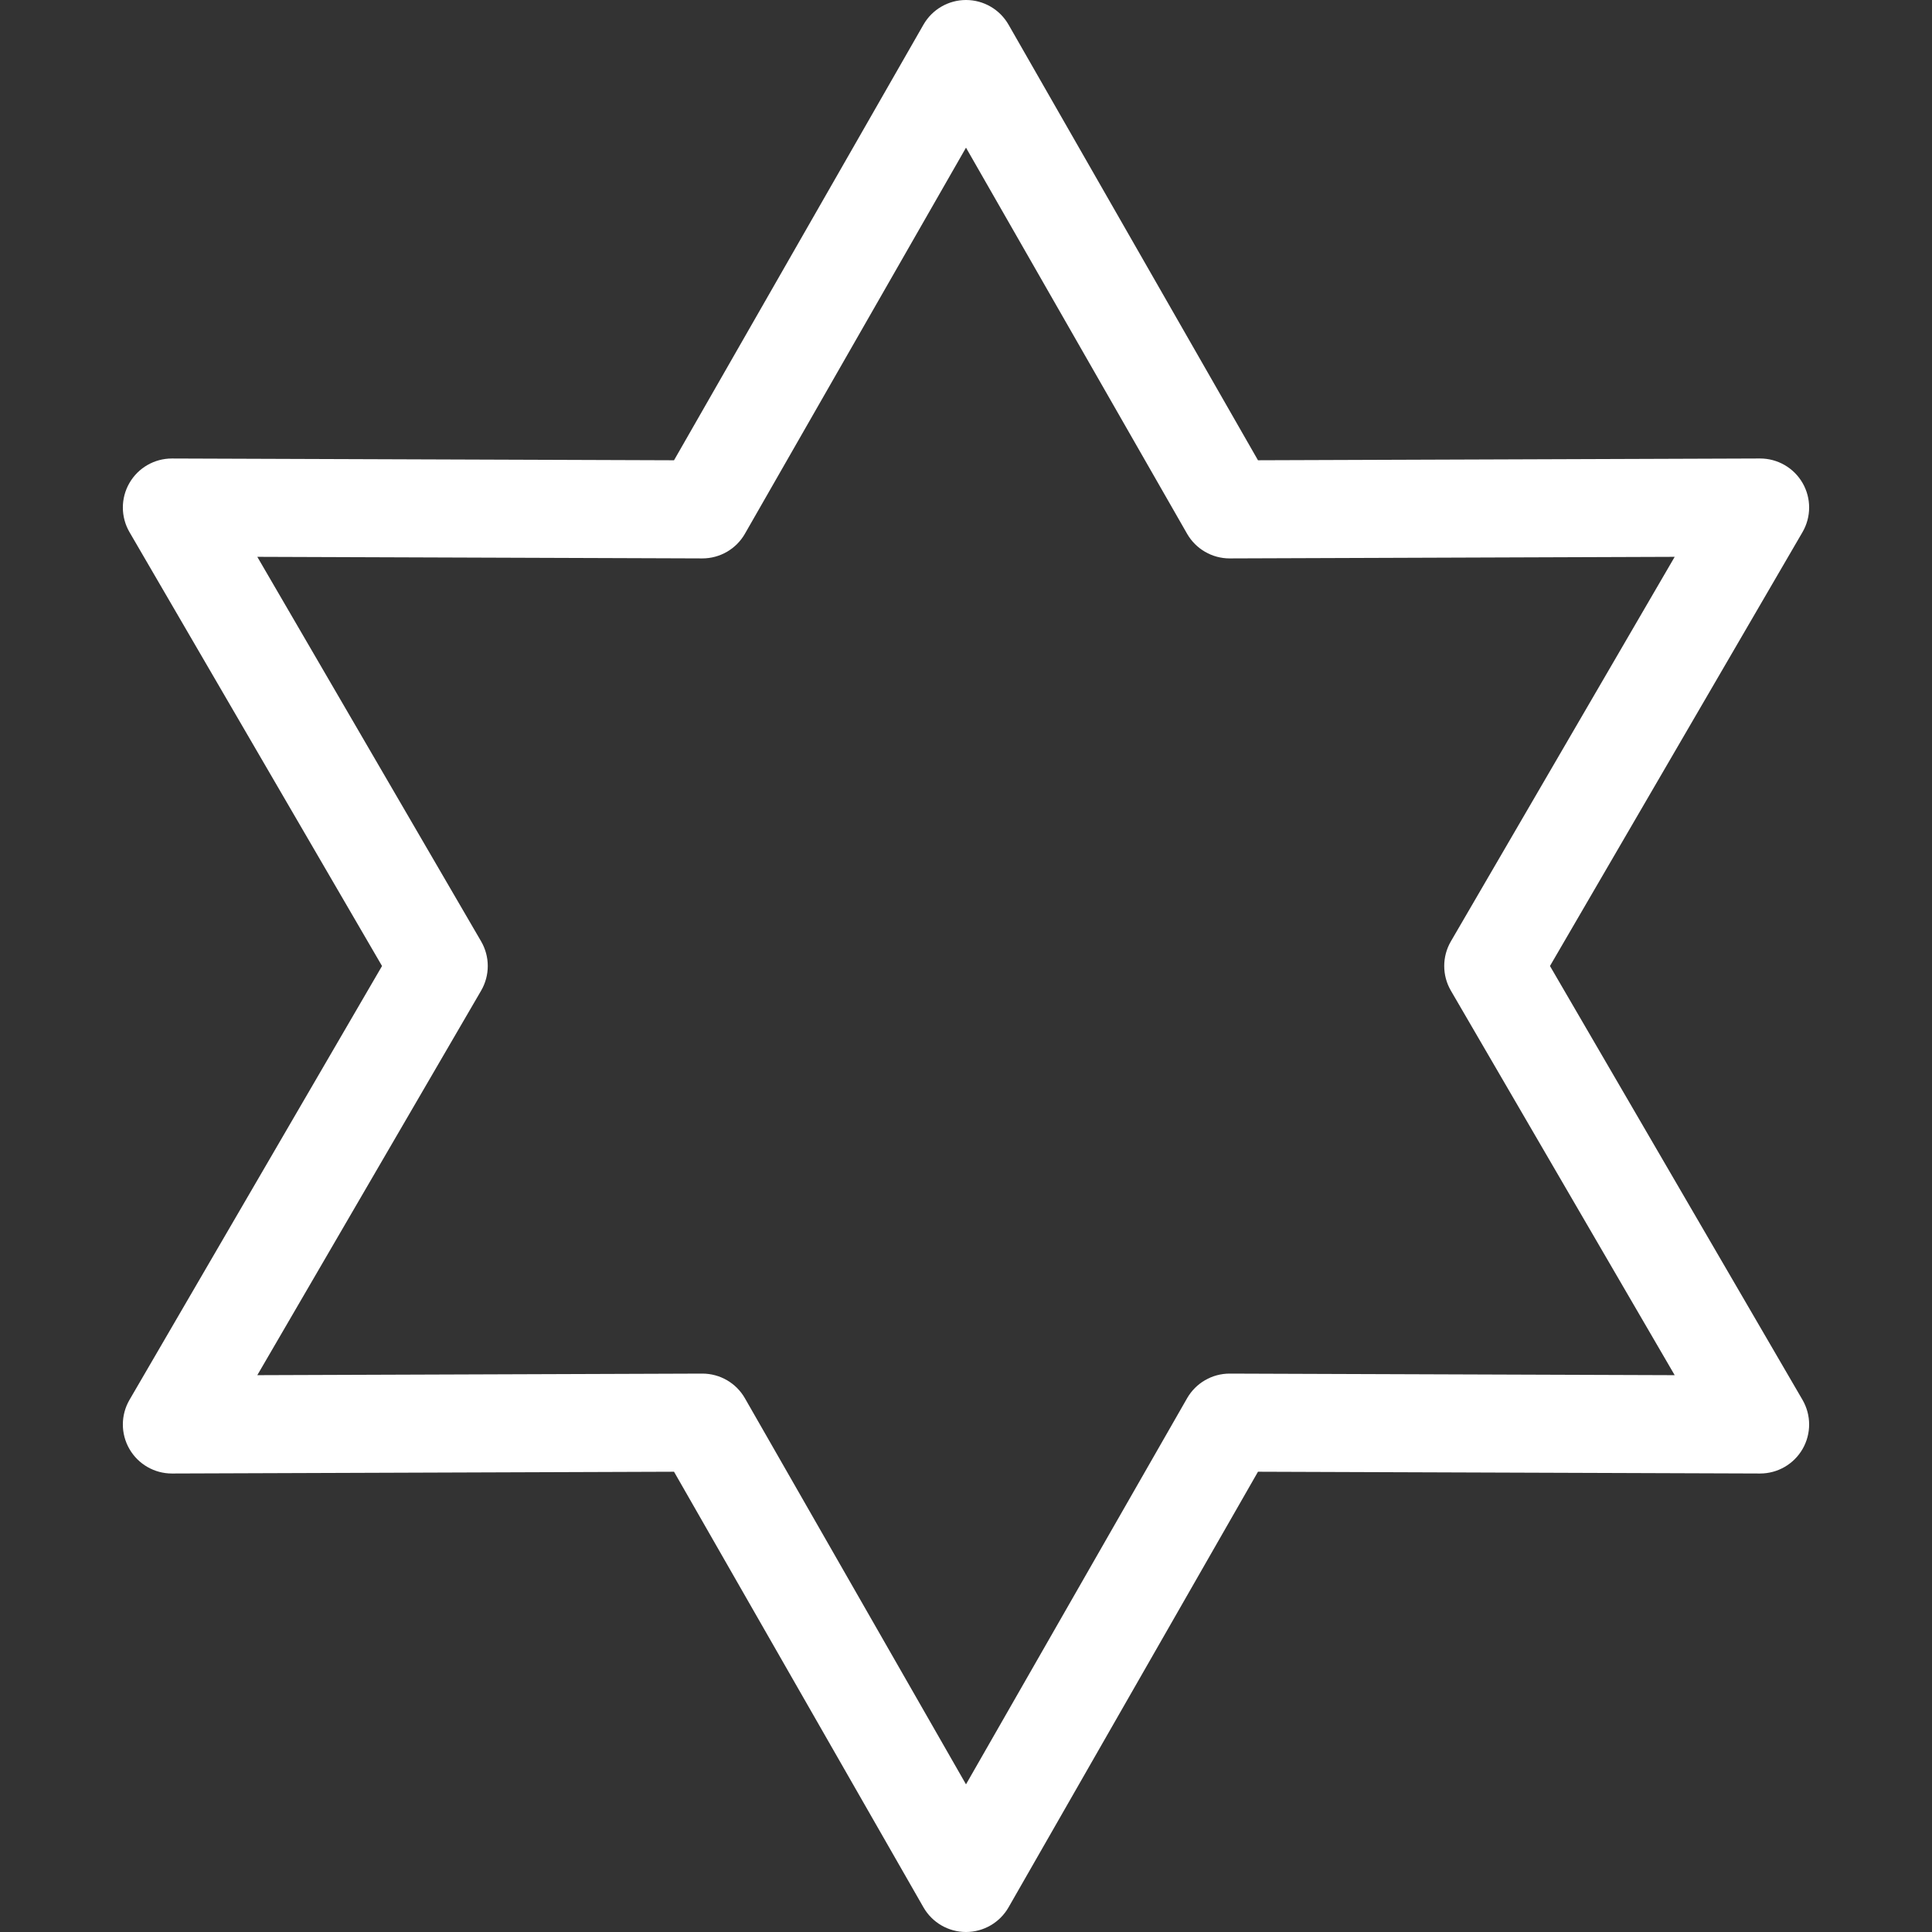 <?xml version="1.0" encoding="iso-8859-1"?>
<!-- Uploaded to: SVG Repo, www.svgrepo.com, Generator: SVG Repo Mixer Tools -->
<!DOCTYPE svg PUBLIC "-//W3C//DTD SVG 1.1//EN" "http://www.w3.org/Graphics/SVG/1.1/DTD/svg11.dtd">
<svg fill="#fff" version="1.1" id="Capa_1" xmlns="http://www.w3.org/2000/svg" xmlns:xlink="http://www.w3.org/1999/xlink"
	 width="800px" height="800px" viewBox="0 0 492.656 492.656"
	 xml:space="preserve">
<rect x="0" y="0" width="492.656" height="492.656" fill="#333333" stroke="none"/>
<g>
	<path d="M33.003,369.492c2.233,3.869,6.36,6.25,10.825,6.25c0.015,0,0.029,0,0.044,0l128.002-0.453l63.606,111.078
		c2.228,3.889,6.366,6.289,10.848,6.289c4.481,0,8.62-2.399,10.848-6.288l63.608-111.079l128,0.453c0.015,0,0.029,0,0.044,0
		c4.465,0,8.592-2.382,10.825-6.25c2.241-3.881,2.231-8.665-0.022-12.538l-64.392-110.626l64.392-110.626
		c2.255-3.873,2.265-8.657,0.022-12.538c-2.233-3.869-6.36-6.25-10.825-6.25c-0.015,0-0.029,0-0.044,0l-128,0.453L257.176,6.288
		C254.948,2.399,250.81,0,246.328,0c-4.482,0-8.62,2.399-10.848,6.289l-63.606,111.079l-128.002-0.453c-0.015,0-0.029,0-0.044,0
		c-4.465,0-8.592,2.382-10.825,6.25c-2.241,3.881-2.232,8.665,0.022,12.538l64.392,110.625L33.025,356.954
		C30.77,360.827,30.762,365.611,33.003,369.492z M122.683,252.616c2.263-3.888,2.263-8.689,0-12.576l-57.071-98.049l113.449,0.402
		c0.015,0,0.029,0,0.044,0c4.48,0,8.62-2.398,10.848-6.289l56.375-98.449l56.377,98.45c2.229,3.89,6.367,6.288,10.848,6.288
		c0.016,0,0.029,0,0.044,0l113.447-0.402l-57.071,98.049c-2.263,3.887-2.263,8.688,0,12.576l57.071,98.049l-113.447-0.401
		c-0.015,0-0.028,0-0.044,0c-4.479,0-8.619,2.398-10.848,6.289l-56.377,98.449l-56.375-98.449
		c-2.228-3.892-6.367-6.289-10.848-6.289c-0.015,0-0.029,0-0.044,0l-113.449,0.4L122.683,252.616z"/>
</g>
</svg>